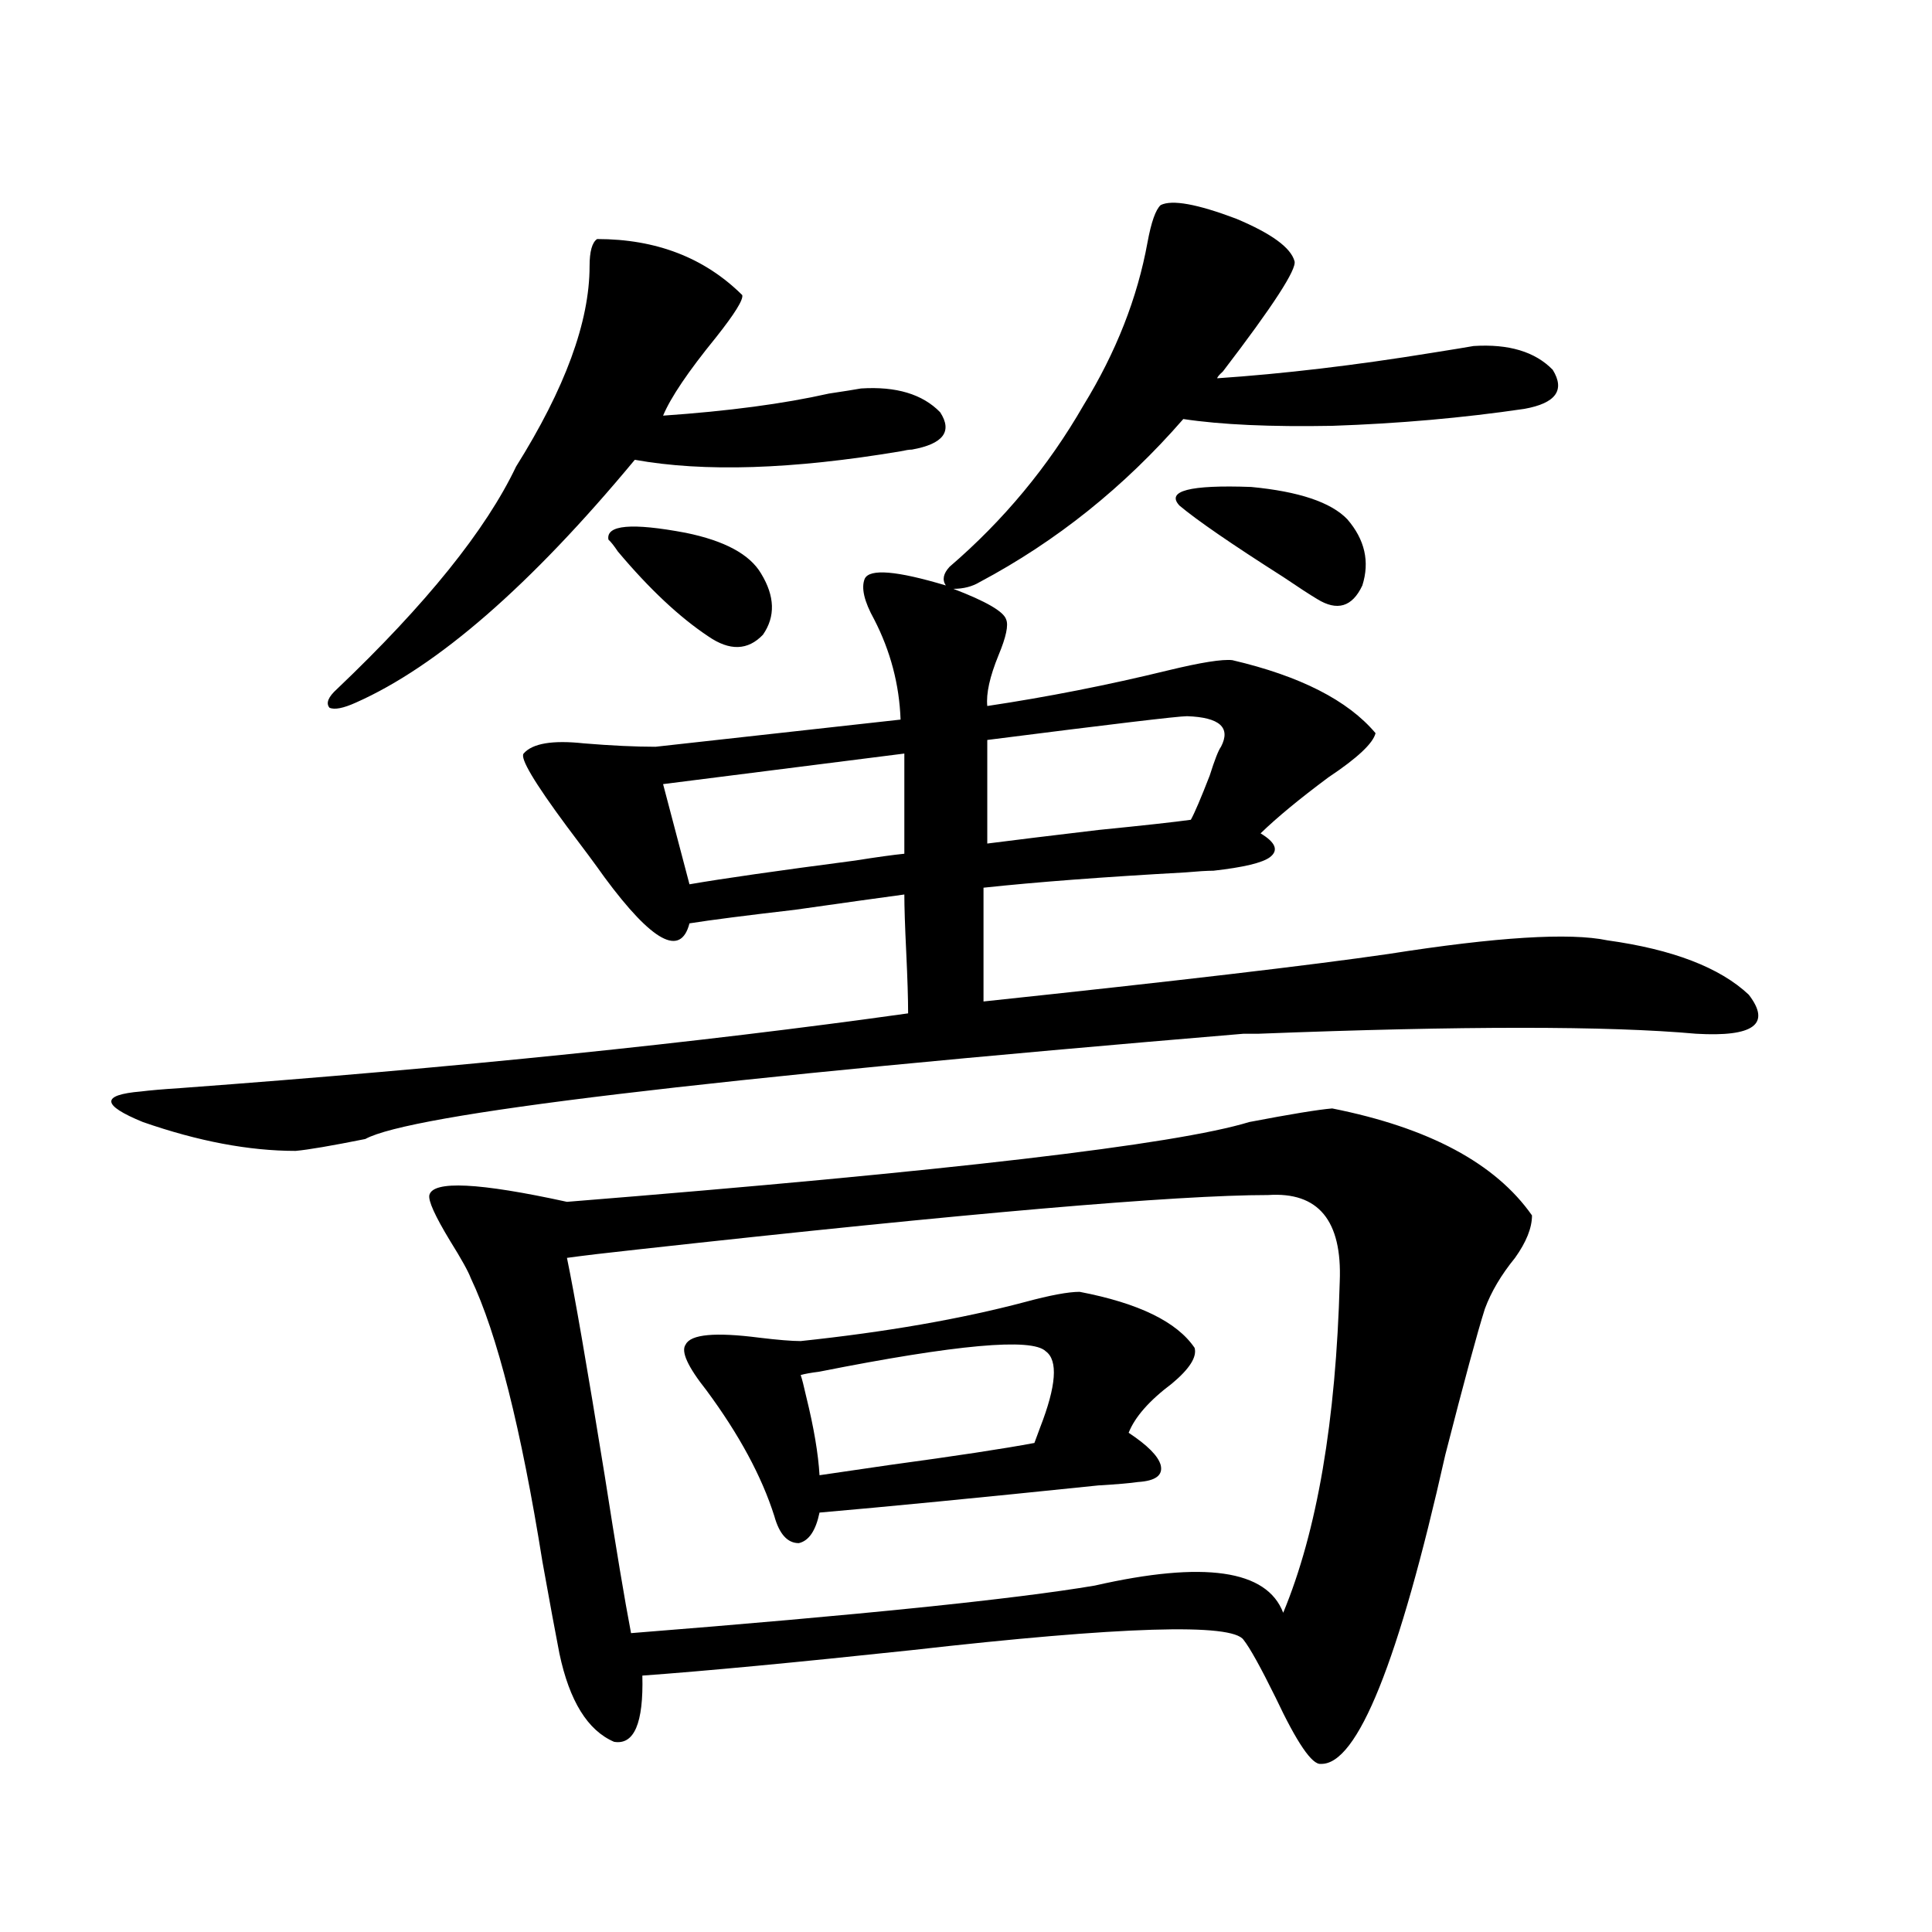 <?xml version="1.0" encoding="utf-8"?>
<!-- Generator: Adobe Illustrator 16.0.0, SVG Export Plug-In . SVG Version: 6.00 Build 0)  -->
<!DOCTYPE svg PUBLIC "-//W3C//DTD SVG 1.1//EN" "http://www.w3.org/Graphics/SVG/1.1/DTD/svg11.dtd">
<svg version="1.1" id="图层_1" xmlns="http://www.w3.org/2000/svg" xmlns:xlink="http://www.w3.org/1999/xlink" x="0px" y="0px"
	 width="1000px" height="1000px" viewBox="0 0 1000 1000" enable-background="new 0 0 1000 1000" xml:space="preserve">
<path d="M600.766,106.149c5.854-2.925,18.856-0.577,39.023,7.031c18.201,7.622,28.292,14.941,30.243,21.973
	c1.296,4.106-11.066,23.154-37.072,57.129c-1.951,1.758-2.927,2.939-2.927,3.516c34.466-2.334,71.538-6.729,111.217-13.184
	c11.052-1.758,18.201-2.925,21.463-3.516c18.201-1.167,31.859,2.939,40.975,12.305c6.494,10.547,1.616,17.29-14.634,20.215
	c-31.874,4.697-65.044,7.622-99.51,8.789c-31.874,0.591-57.56-0.577-77.071-3.516c-30.578,35.156-65.699,63.281-105.363,84.375
	c-3.902,2.348-8.46,3.516-13.658,3.516c16.905,6.455,26.006,11.728,27.316,15.82c1.296,2.939,0,9.091-3.902,18.457
	c-4.558,11.137-6.509,19.927-5.854,26.367c31.219-4.683,62.438-10.835,93.656-18.457c16.905-4.092,27.957-5.85,33.17-5.273
	c35.121,8.212,59.831,20.805,74.145,37.793c-1.311,5.273-9.436,12.895-24.39,22.852c-14.969,11.137-26.676,20.805-35.121,29.004
	c7.805,4.697,9.421,8.789,4.878,12.305c-3.902,2.939-13.658,5.273-29.268,7.031c-3.262,0-8.14,0.302-14.634,0.879
	c-42.285,2.348-77.071,4.985-104.388,7.91v58.887c99.51-10.547,169.417-18.745,209.751-24.609
	c55.929-8.789,93.656-11.124,113.168-7.031c33.811,4.697,58.2,14.063,73.169,28.125c11.707,15.244,2.592,21.973-27.316,20.215
	c-45.532-4.092-120.973-4.092-226.336,0c-4.558,0-7.164,0-7.805,0c-279.673,23.442-431.209,41.611-454.623,54.492
	c-17.561,3.516-29.603,5.576-36.097,6.152c-24.069,0-50.41-4.971-79.022-14.941c-21.463-8.789-21.798-14.063-0.976-15.82
	c4.543-0.577,11.372-1.167,20.487-1.758c142.436-10.547,267.951-23.428,376.576-38.672c0-7.608-0.335-18.155-0.976-31.641
	c-0.655-13.472-0.976-23.428-0.976-29.883c-13.018,1.758-31.874,4.395-56.584,7.91c-25.365,2.939-43.581,5.273-54.633,7.031
	c-4.558,17.578-19.191,9.668-43.901-23.73c-4.558-6.441-11.066-15.23-19.512-26.367c-16.92-22.852-24.39-35.445-22.438-37.793
	c4.543-5.273,14.954-7.031,31.219-5.273c14.299,1.181,26.661,1.758,37.072,1.758l126.826-14.063
	c-0.655-18.155-5.213-35.445-13.658-51.855c-5.213-9.366-6.829-16.397-4.878-21.094c2.592-5.273,16.585-4.092,41.95,3.516
	c-1.951-2.925-1.311-6.152,1.951-9.668c27.957-24.019,51.051-51.855,69.267-83.496c16.905-27.534,27.957-55.659,33.17-84.375
	C595.888,114.938,598.159,108.497,600.766,106.149z M309.065,123.727c30.563,0,55.608,9.668,75.12,29.004
	c0.641,2.348-3.902,9.668-13.658,21.973c-14.313,17.578-23.414,31.064-27.316,40.43c33.811-2.334,62.438-6.152,85.852-11.426
	c7.805-1.167,13.323-2.046,16.585-2.637c18.201-1.167,31.859,2.939,40.975,12.305c6.494,9.97,1.616,16.411-14.634,19.336
	c-1.311,0-3.262,0.302-5.854,0.879c-55.943,9.38-101.796,10.849-137.558,4.395c-53.992,65.039-102.116,106.938-144.387,125.684
	c-6.509,2.939-11.066,3.818-13.658,2.637c-1.951-2.334-0.655-5.562,3.902-9.668c46.173-43.945,77.071-82.315,92.681-115.137
	c25.365-40.43,38.048-74.995,38.048-103.711C305.163,130.181,306.459,125.485,309.065,123.727z M689.544,573.727
	c50.075,9.97,84.541,28.427,103.412,55.371c0,6.455-2.927,13.774-8.78,21.973c-7.164,8.789-12.362,17.578-15.609,26.367
	c-3.902,12.305-10.731,37.505-20.487,75.586C724.01,860.25,702.547,913.562,683.69,912.984
	c-4.558,0.577-12.362-10.849-23.414-34.277c-7.805-15.82-13.338-25.791-16.585-29.883c-5.854-8.789-63.093-7.031-171.703,5.273
	c-60.486,6.441-106.994,10.835-139.509,13.184c0.641,24.609-4.237,36.035-14.634,34.277c-13.658-5.864-23.094-21.094-28.292-45.703
	c-1.951-9.97-4.878-25.777-8.78-47.461c-11.066-69.131-23.414-118.062-37.072-146.777c-1.311-3.516-4.878-9.956-10.731-19.336
	c-7.805-12.881-11.387-20.792-10.731-23.73c1.951-7.608,25.686-6.441,71.218,3.516c197.068-15.82,314.779-29.581,353.162-41.309
	C668.081,576.666,682.38,574.317,689.544,573.727z M656.374,618.551c-47.483,0-156.094,9.38-325.846,28.125
	c-16.265,1.758-28.627,3.227-37.072,4.395c3.902,18.759,10.396,56.25,19.512,112.5c5.854,37.505,10.396,64.751,13.658,81.738
	c118.366-9.38,198.364-17.578,239.994-24.609c56.584-12.881,89.099-8.198,97.559,14.063c17.561-42.188,27.316-99.316,29.268-171.387
	C694.742,631.735,682.38,616.793,656.374,618.551z M314.919,279.293c-1.311-7.608,12.027-8.789,39.999-3.516
	c20.152,4.106,33.17,11.137,39.023,21.094c7.149,11.728,7.47,22.275,0.976,31.641c-7.805,8.212-17.24,8.501-28.292,0.879
	c-14.969-9.956-30.578-24.609-46.828-43.945C317.846,282.521,316.215,280.474,314.919,279.293z M343.211,405.856l13.658,51.855
	c16.905-2.925,45.518-7.031,85.852-12.305c11.052-1.758,19.512-2.925,25.365-3.516v-51.855L343.211,405.856z M558.815,668.649
	c30.563,5.864,50.396,15.532,59.511,29.004c1.296,4.697-2.606,10.849-11.707,18.457c-11.707,8.789-19.191,17.29-22.438,25.488
	c9.756,6.455,15.274,12.016,16.585,16.699c1.296,5.273-2.606,8.212-11.707,8.789c-3.902,0.591-10.731,1.181-20.487,1.758
	c-62.438,6.455-110.576,11.137-144.387,14.063c-1.951,9.38-5.533,14.653-10.731,15.82c-5.854,0-10.091-4.683-12.683-14.063
	c-6.509-20.503-18.216-42.188-35.121-65.039c-9.756-12.305-13.338-20.215-10.731-23.73c2.592-5.273,15.274-6.441,38.048-3.516
	c9.756,1.181,16.905,1.758,21.463,1.758c44.222-4.683,82.925-11.426,116.095-20.215
	C543.526,670.406,552.962,668.649,558.815,668.649z M414.429,711.715c0.641,1.758,1.616,5.576,2.927,11.426
	c3.902,15.82,6.174,29.306,6.829,40.43c7.805-1.167,19.832-2.925,36.097-5.273c34.466-4.683,59.511-8.487,75.12-11.426
	c0.641-1.758,1.616-4.395,2.927-7.91c8.445-21.67,9.421-34.854,2.927-39.551c-7.164-7.031-46.188-3.516-117.07,10.547
	C419.627,710.548,416.38,711.138,414.429,711.715z M511.012,383.004v53.613c13.658-1.758,32.835-4.092,57.56-7.031
	c23.414-2.334,39.344-4.092,47.804-5.273c1.951-3.516,5.198-11.124,9.756-22.852c2.592-8.198,4.543-13.184,5.854-14.941
	c5.198-9.956-0.655-15.23-17.561-15.82C609.866,370.699,575.4,374.806,511.012,383.004z M610.521,261.715
	c-7.164-7.608,5.198-10.835,37.072-9.668c24.71,2.348,41.295,7.91,49.755,16.699c9.101,10.547,11.707,21.973,7.805,34.277
	c-5.213,11.137-13.018,13.486-23.414,7.031c-3.902-2.334-9.756-6.152-17.561-11.426
	C637.503,281.642,619.622,269.337,610.521,261.715z"/>
</svg>
